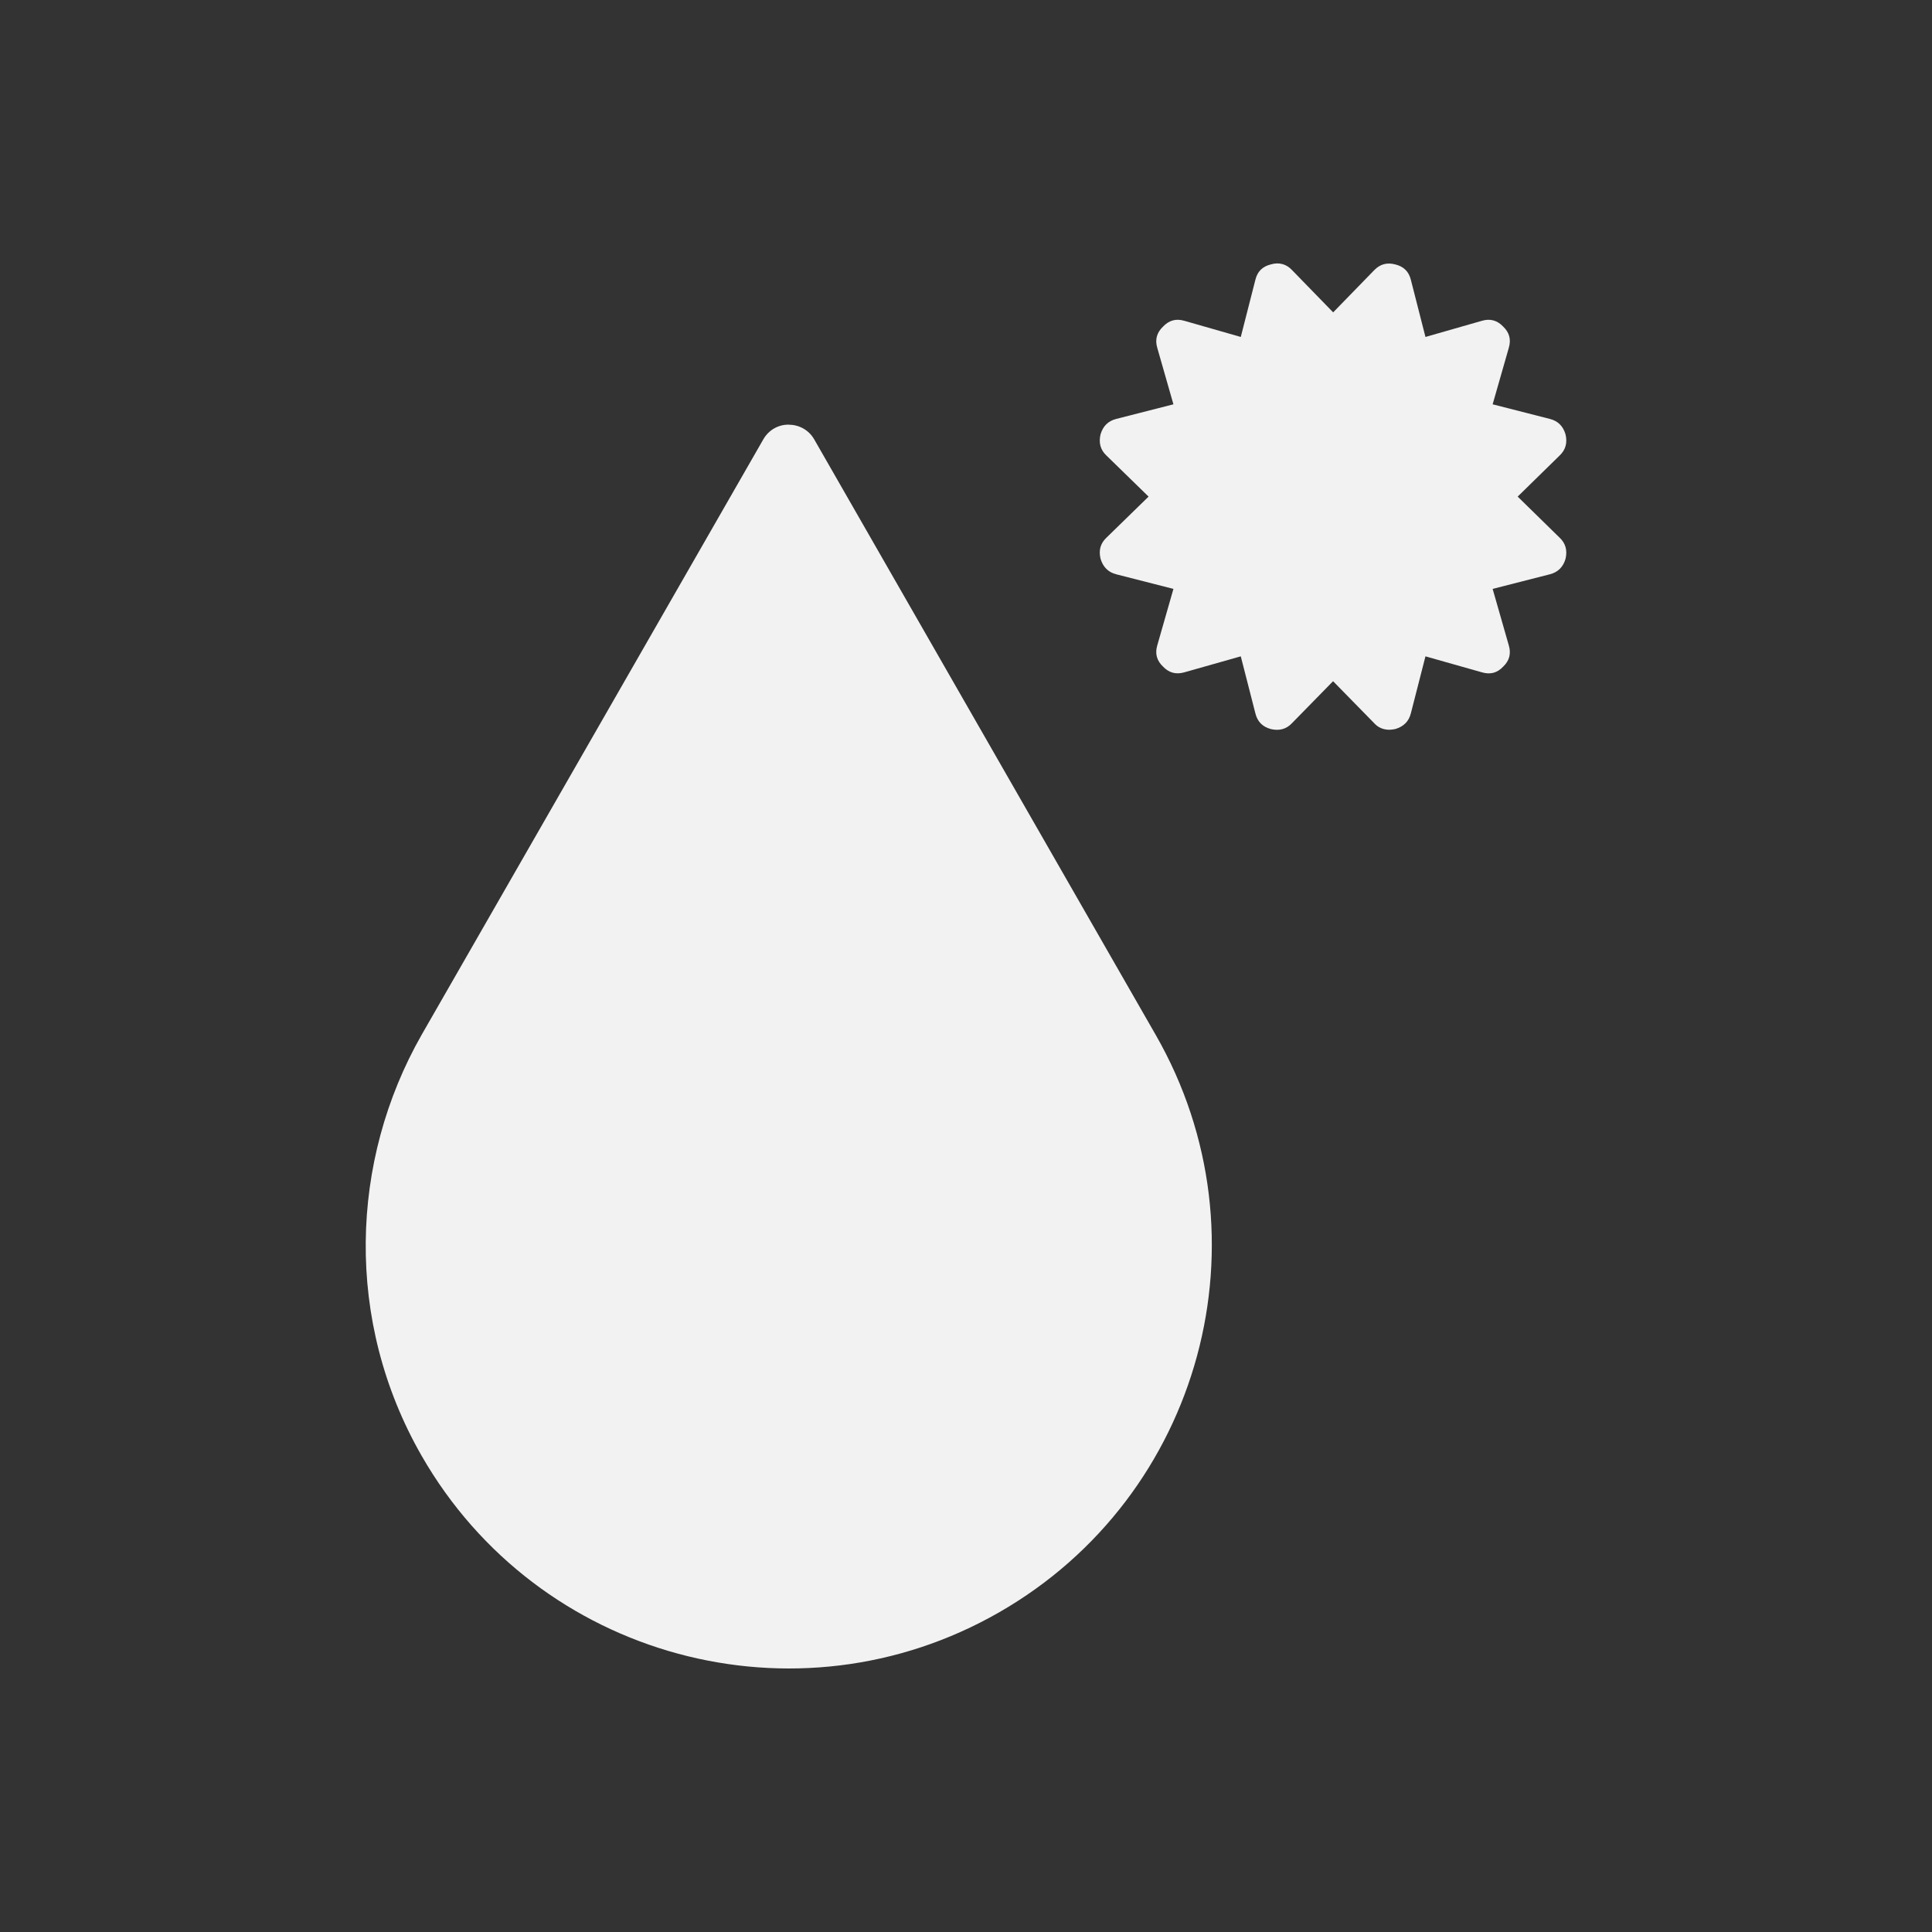 <svg xmlns="http://www.w3.org/2000/svg" viewBox="0 0 22 22">
  <rect x="0" y="0" width="22" height="22" fill="#333333" stroke="none"/>
  <defs id="defs3051">
    <style type="text/css" id="current-color-scheme">
      .ColorScheme-Text {
        color:#f2f2f2
      }
      </style>
  </defs>
 <path 
     style="fill:currentColor;fill-opacity:1;stroke:none"      
	 class="ColorScheme-Text"
        d="m 14.602,3.007 c -0.04,-0.011 -0.084,-0.01 -0.131,0.004 -0.095,0.023 -0.153,0.081 -0.176,0.176 l -0.166,0.65 -0.643,-0.184 c -0.095,-0.028 -0.175,-0.005 -0.242,0.066 -0.071,0.067 -0.094,0.148 -0.066,0.242 l 0.184,0.643 -0.65,0.166 c -0.092,0.023 -0.152,0.081 -0.18,0.176 -0.023,0.097 -7.5e-4,0.178 0.068,0.242 l 0.479,0.467 -0.479,0.467 c -0.069,0.065 -0.091,0.143 -0.068,0.24 0.028,0.095 0.088,0.155 0.18,0.178 l 0.65,0.166 -0.184,0.643 c -0.028,0.095 -0.005,0.175 0.066,0.242 0.067,0.071 0.148,0.092 0.242,0.065 l 0.643,-0.182 0.166,0.648 c 0.023,0.095 0.081,0.154 0.176,0.18 0.097,0.023 0.178,7.5e-4 0.242,-0.068 l 0.467,-0.477 0.467,0.477 c 0.046,0.051 0.104,0.076 0.176,0.076 0.016,0 0.037,-0.003 0.065,-0.008 0.095,-0.028 0.155,-0.087 0.178,-0.18 l 0.166,-0.648 0.643,0.182 c 0.095,0.028 0.175,0.007 0.242,-0.065 0.071,-0.067 0.092,-0.148 0.064,-0.242 l -0.184,-0.643 0.65,-0.166 c 0.092,-0.023 0.152,-0.081 0.18,-0.176 0.023,-0.097 8.3e-4,-0.178 -0.068,-0.242 l -0.477,-0.467 0.477,-0.467 c 0.069,-0.065 0.091,-0.145 0.068,-0.242 -0.028,-0.095 -0.087,-0.153 -0.18,-0.176 l -0.65,-0.166 0.184,-0.643 c 0.028,-0.094 0.007,-0.175 -0.064,-0.242 -0.067,-0.071 -0.148,-0.094 -0.242,-0.066 l -0.643,0.184 -0.166,-0.65 c -0.023,-0.095 -0.083,-0.153 -0.178,-0.176 -0.095,-0.025 -0.173,-0.003 -0.24,0.066 l -0.467,0.48 -0.467,-0.48 c -0.033,-0.036 -0.071,-0.059 -0.111,-0.07 z m -5.621,1.828 c -0.113,0 -0.225,0.056 -0.289,0.168 l -3.891,6.781 c -0.817,1.434 -0.88,3.258 0,4.793 1.323,2.308 4.268,3.107 6.576,1.783 2.308,-1.323 3.107,-4.268 1.783,-6.576 L 9.272,5.004 c -0.064,-0.112 -0.178,-0.168 -0.291,-0.168 z"
     />
</svg>
